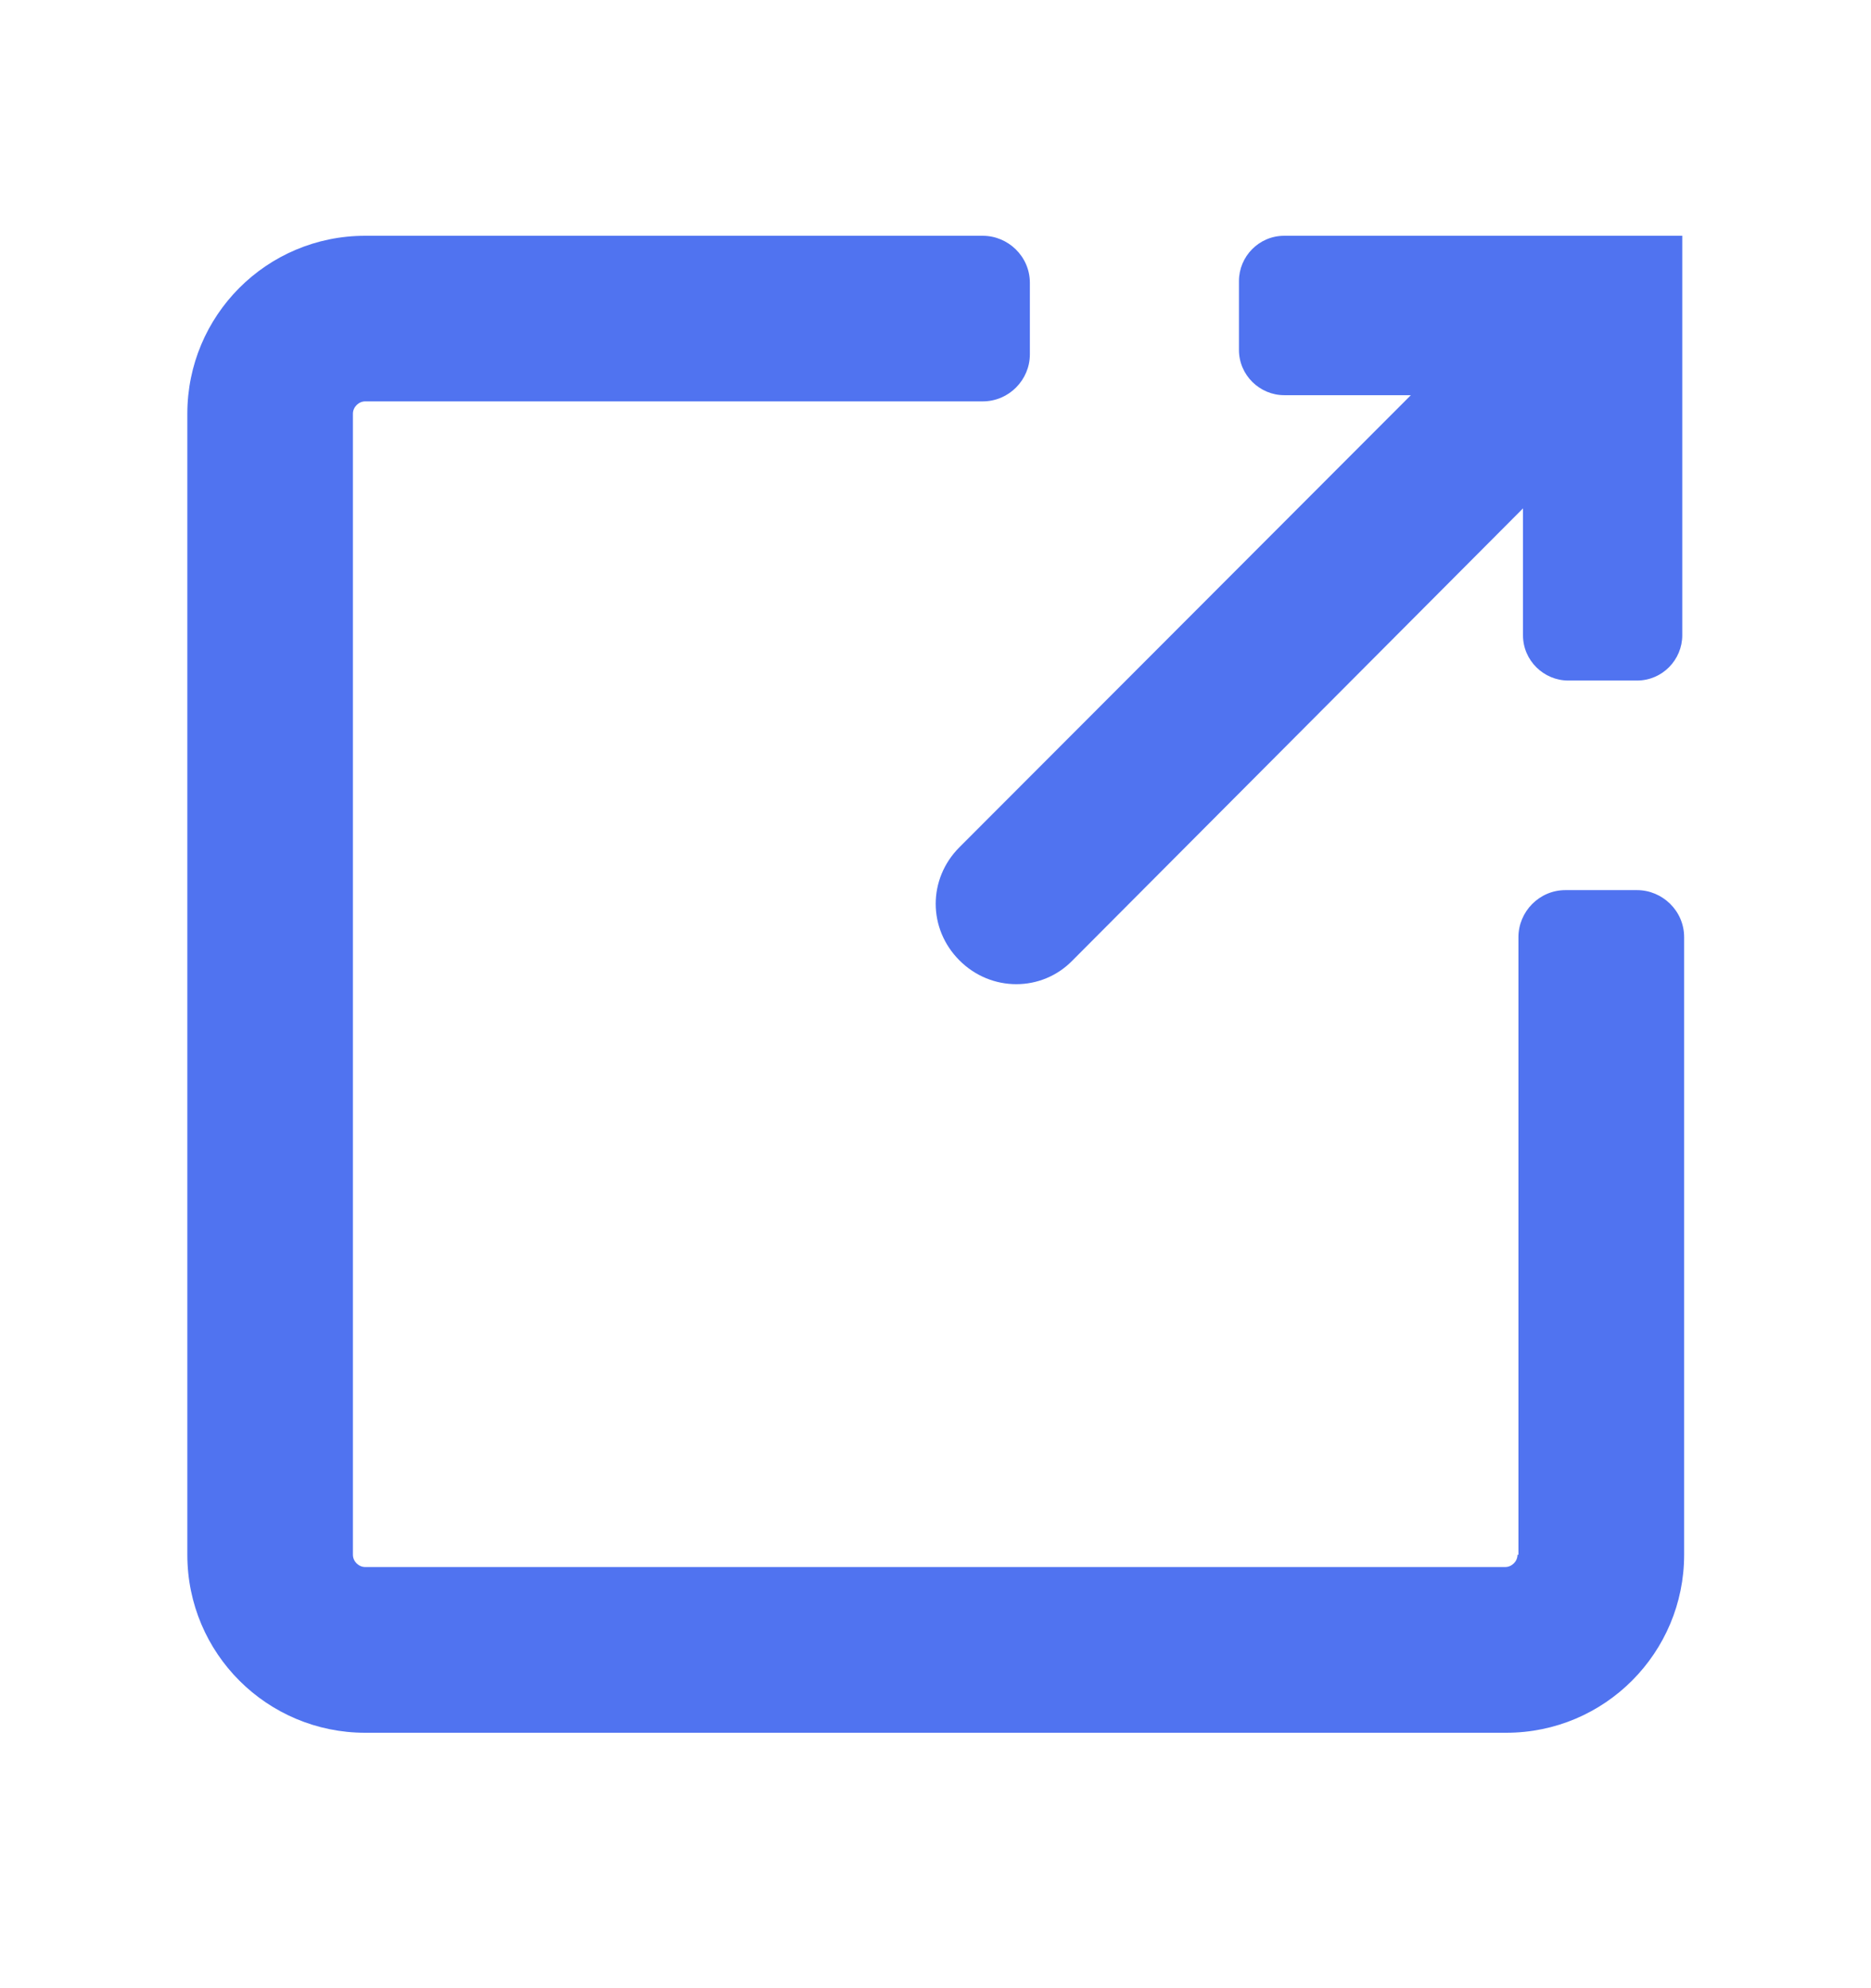 <svg width="16" height="17" viewBox="0 0 16 17" fill="none" xmlns="http://www.w3.org/2000/svg">
<path d="M12.977 13.294C12.977 13.351 12.928 13.399 12.872 13.399H3.123C3.067 13.399 3.018 13.351 3.018 13.294V3.537C3.018 3.481 3.067 3.432 3.123 3.432H8.404C8.629 3.432 8.807 3.247 8.807 3.03V2.418C8.807 2.193 8.621 2.016 8.404 2.016H3.123C2.278 2.016 1.602 2.7 1.602 3.537V13.294C1.602 14.139 2.286 14.816 3.123 14.816H12.88C13.725 14.816 14.402 14.131 14.402 13.294V8.013C14.402 7.788 14.216 7.611 13.999 7.611H13.387C13.162 7.611 12.985 7.796 12.985 8.013V13.294H12.977Z" fill="#5073F0"/>
<path d="M14.402 2.016H10.982C10.765 2.016 10.595 2.194 10.595 2.403V2.992C10.595 3.208 10.773 3.379 10.982 3.379H12.065L8.205 7.244C7.934 7.515 7.934 7.941 8.205 8.212C8.475 8.483 8.909 8.483 9.172 8.212L13.024 4.347V5.432C13.024 5.648 13.202 5.819 13.411 5.819H13.999C14.216 5.819 14.386 5.641 14.386 5.432V2.016H14.402Z" fill="#5073F0"/>
</svg>

